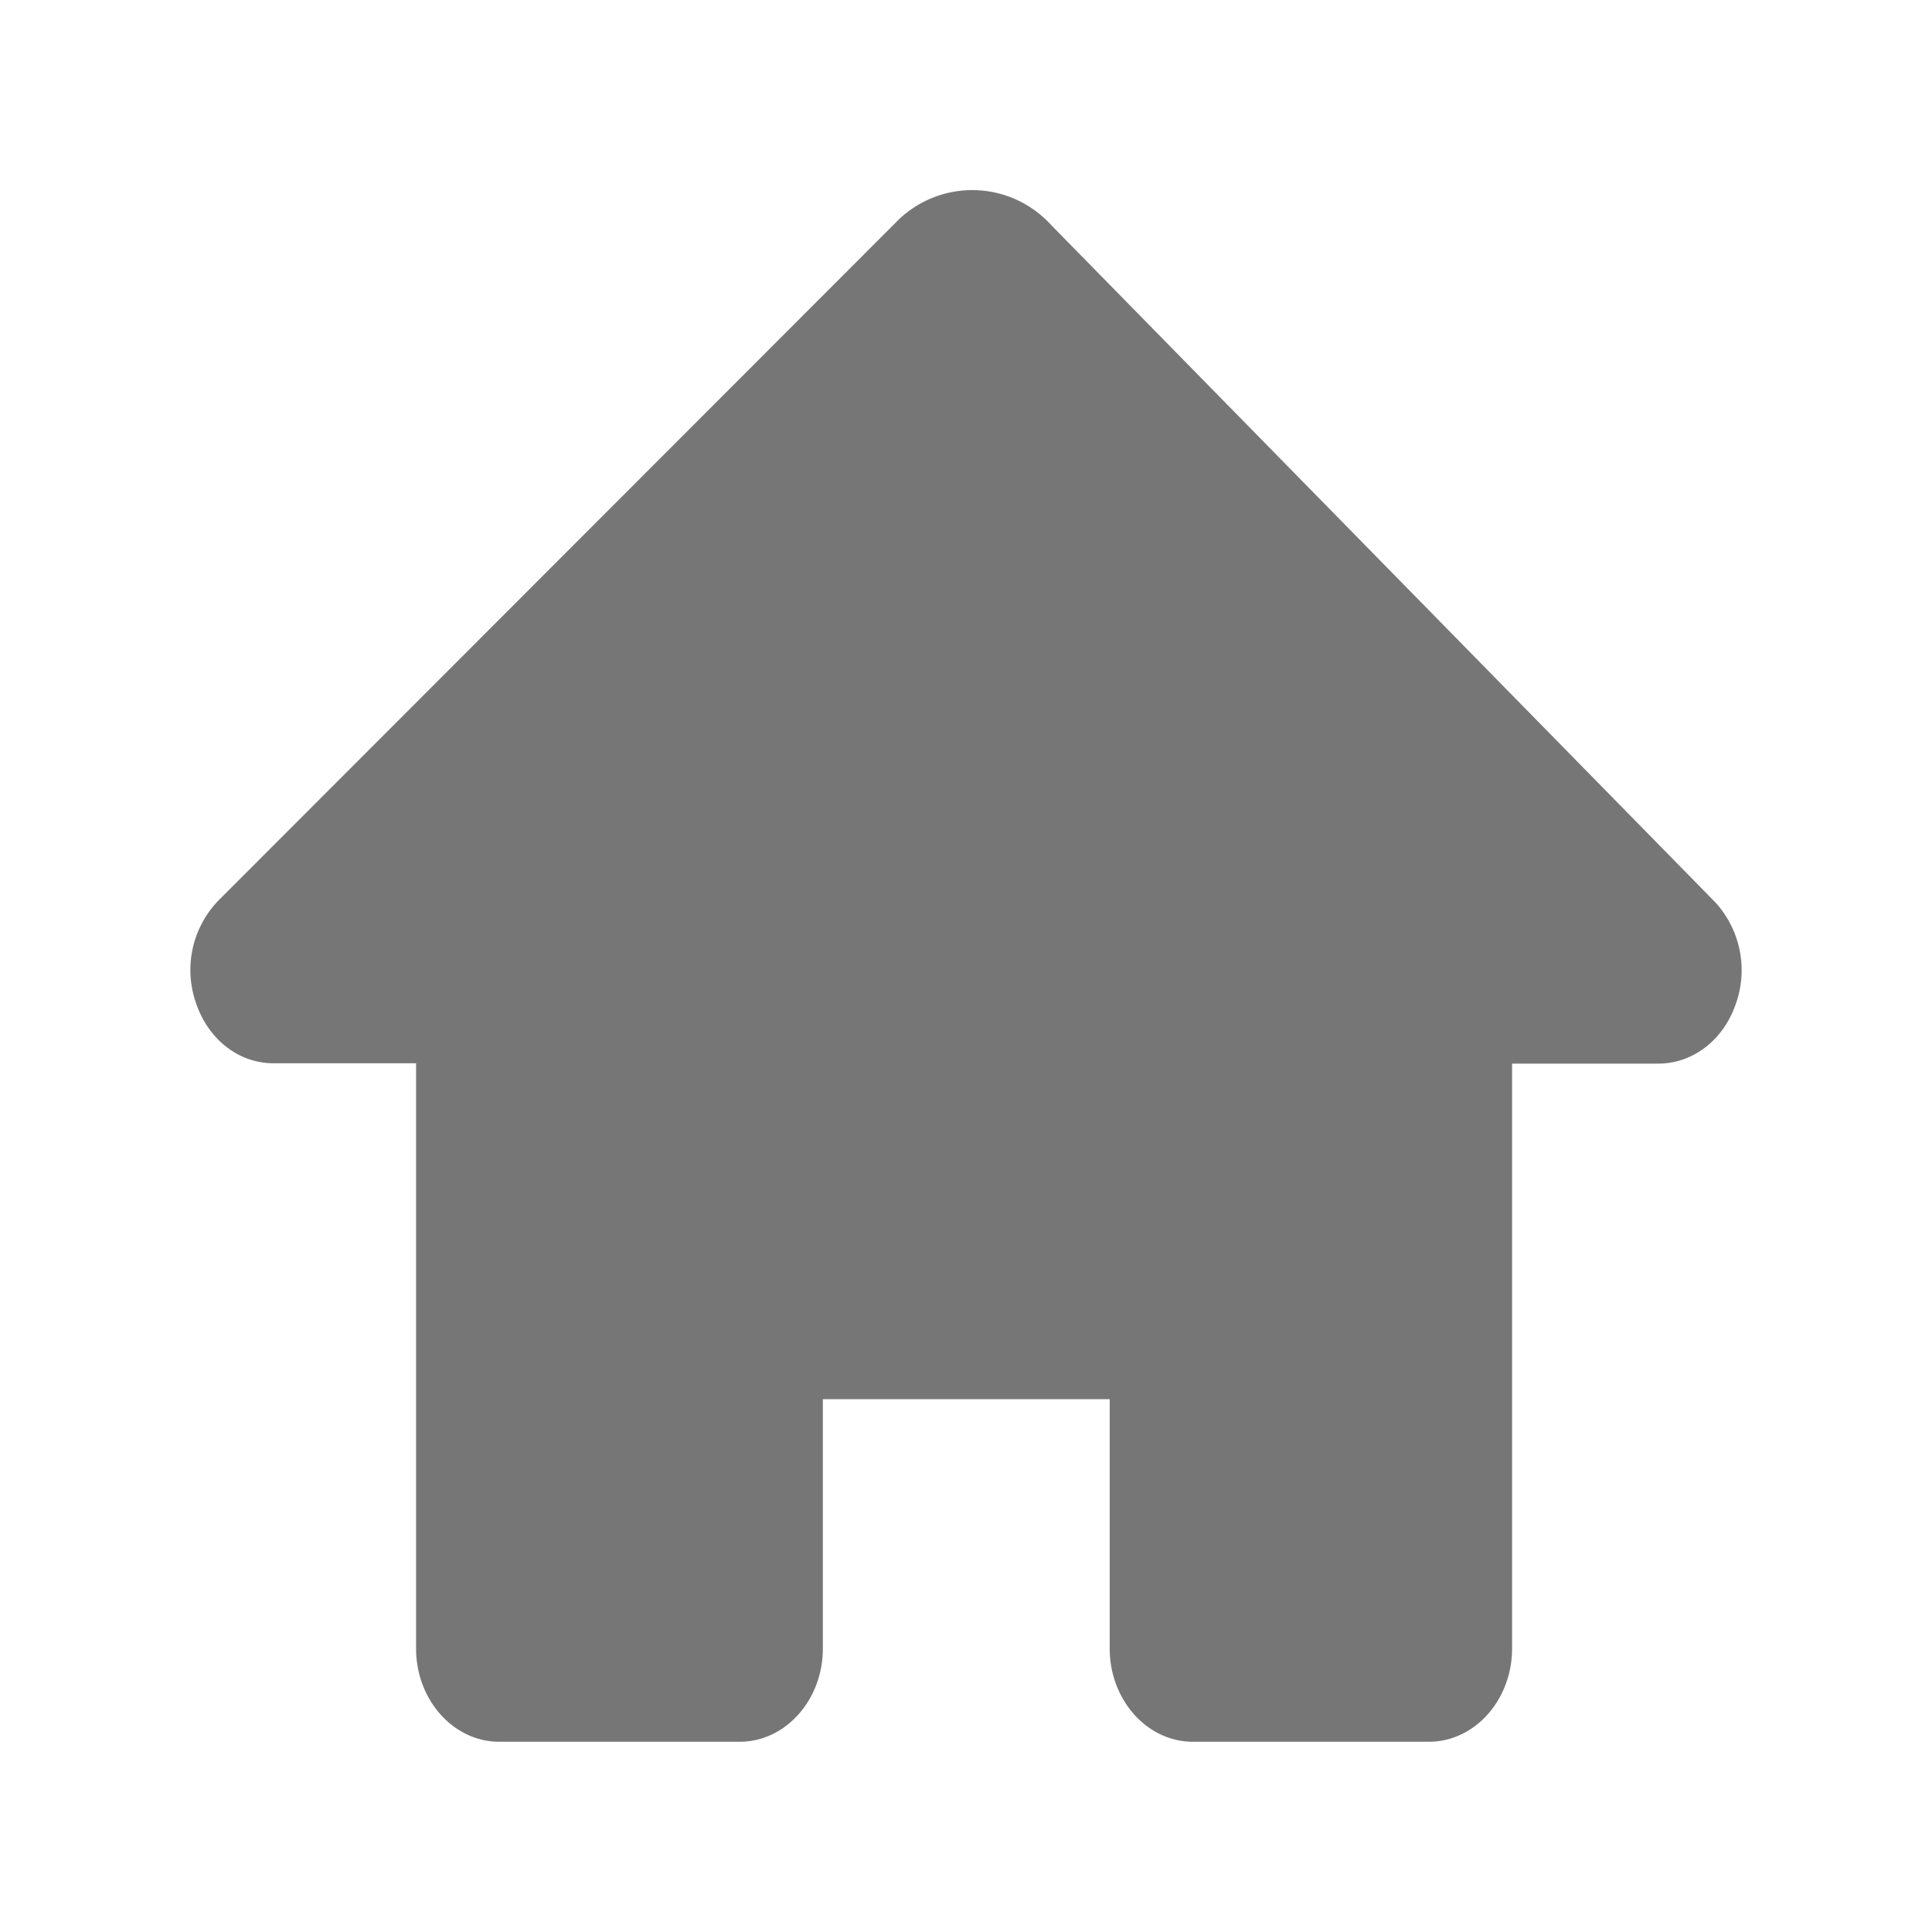 <svg id="图层_1" data-name="图层 1" xmlns="http://www.w3.org/2000/svg" viewBox="0 0 307.2 307.2"><defs><style>.cls-1{fill:none;}.cls-2{fill:#767676;}</style></defs><rect class="cls-1" width="307.2" height="307.2"/><path class="cls-2" d="M-202.93,349.17h-37.54c-7.28,0-13.22-6.66-13.22-14.82V294.7H-299.3v39.65c0,8.16-5.94,14.82-13.22,14.82h-38.24c-7.28,0-13.22-6.66-13.22-14.82V241.29h-22.64c-5.58,0-10.44-3.8-12.38-9.66a15.88,15.88,0,0,1,3.69-16.32l107.68-107.78.05-.06A16.94,16.94,0,0,1-263,108l105.56,107.65.06.06A16,16,0,0,1-154.19,232c-2,5.67-6.83,9.34-12.27,9.34h-23.25v93C-189.71,342.51-195.65,349.17-202.93,349.17Z" transform="translate(430.14 -72.22)"/></svg>
